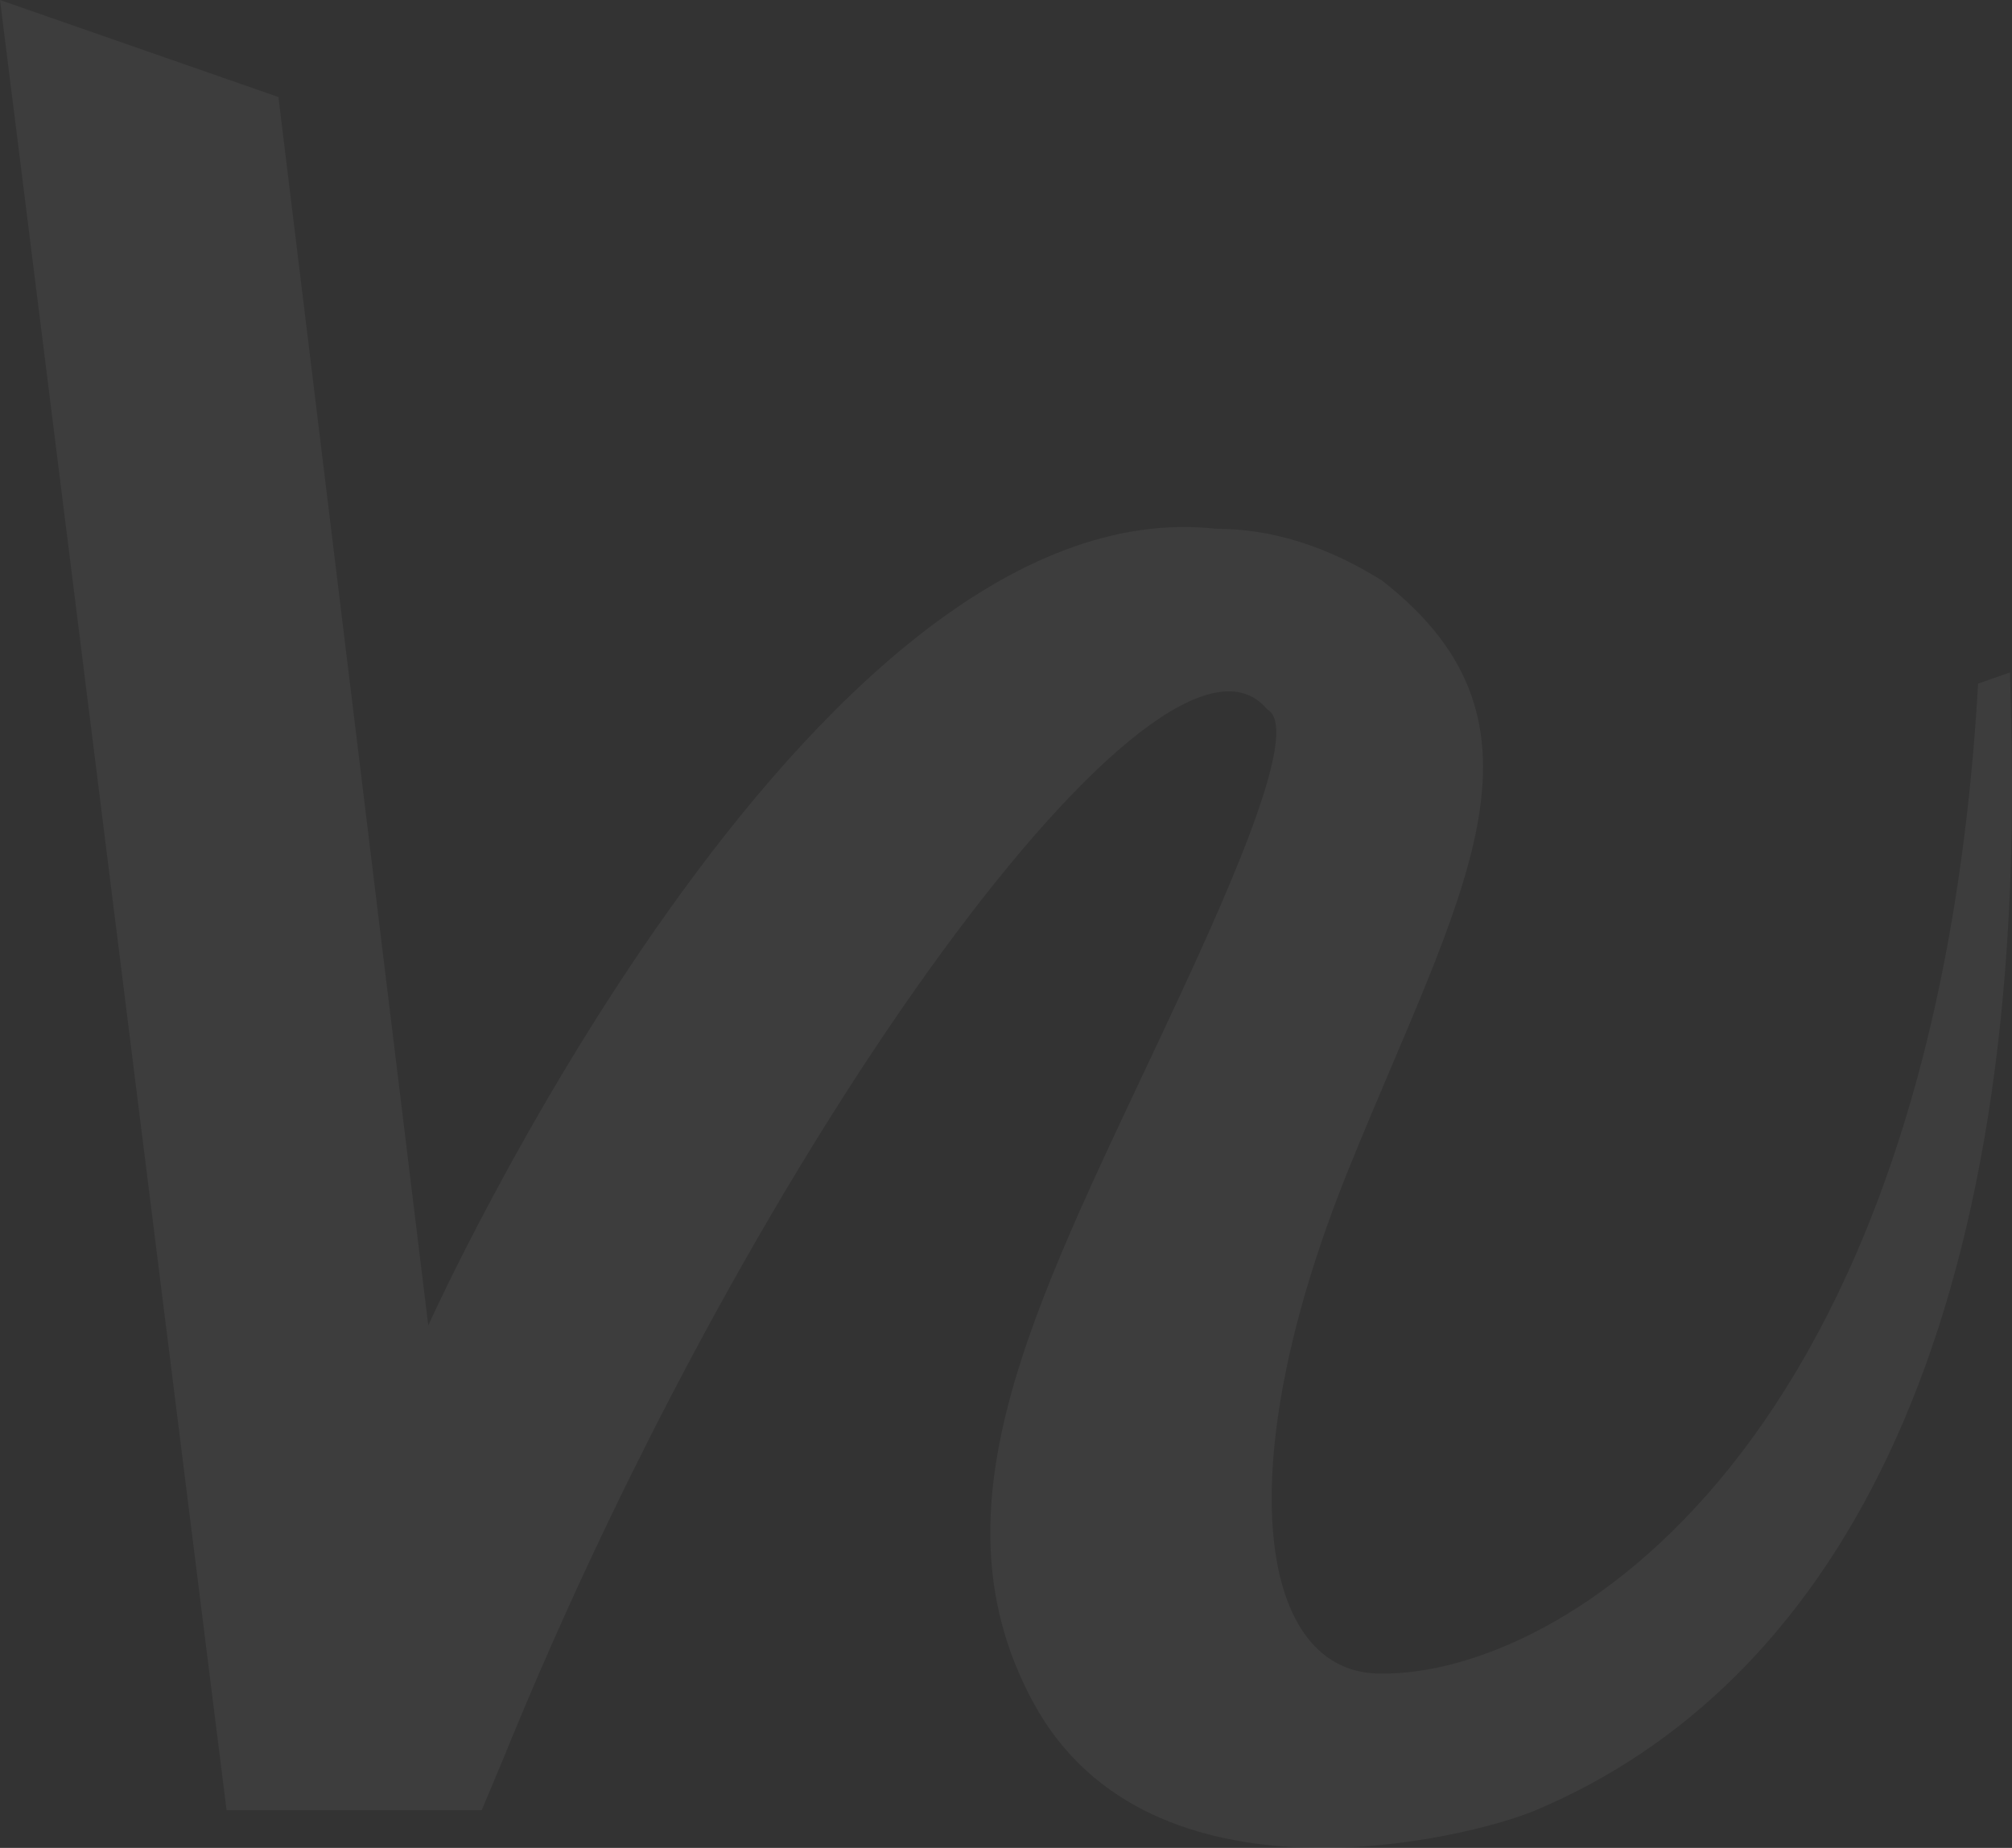 <svg xmlns="http://www.w3.org/2000/svg" xmlns:xlink="http://www.w3.org/1999/xlink" width="430.106" height="394.985" viewBox="0 0 430.106 394.985">
  <rect x="0" y="0" width="430.106" height="394.985" fill="#333333" stroke="none"/>
  <defs>
    <clipPath id="clip-path">
      <rect id="Rectangle_131" data-name="Rectangle 131" width="430.106" height="394.985" fill="#fff"/>
    </clipPath>
  </defs>
  <g id="logo-white-opacity-5" opacity="0.05">
    <g id="Groupe_40" data-name="Groupe 40" clip-path="url(#clip-path)">
      <path id="Tracé_210" data-name="Tracé 210" d="M220.992,364.108c-22.471-41.134-.478-83.819,26.481-141.131,13.637-28.995,31.28-67.137,23.411-71.343-22.2-26.859-109.016,90.894-163.094,223.8l-4.809,11.489H48.429L0,0,59.519,20.738,91.553,283.31S172.6,103.3,259.99,113.025c11.879,0,23.817,3.736,35.5,11.111,39.812,31.025,16.645,66.879-7.163,125.7-26.237,64.823-19.1,108.273,7.056,107.887,37.95.311,118.071-47.355,127.479-211.6l6.816-2.4.249,10.229c3.343,134.526-39.535,206.791-101.609,232.977-14.628,6.171-82.442,22.728-107.323-22.819" transform="translate(0 -0.001)" fill="#fff"/>
    </g>
  </g>
</svg>
